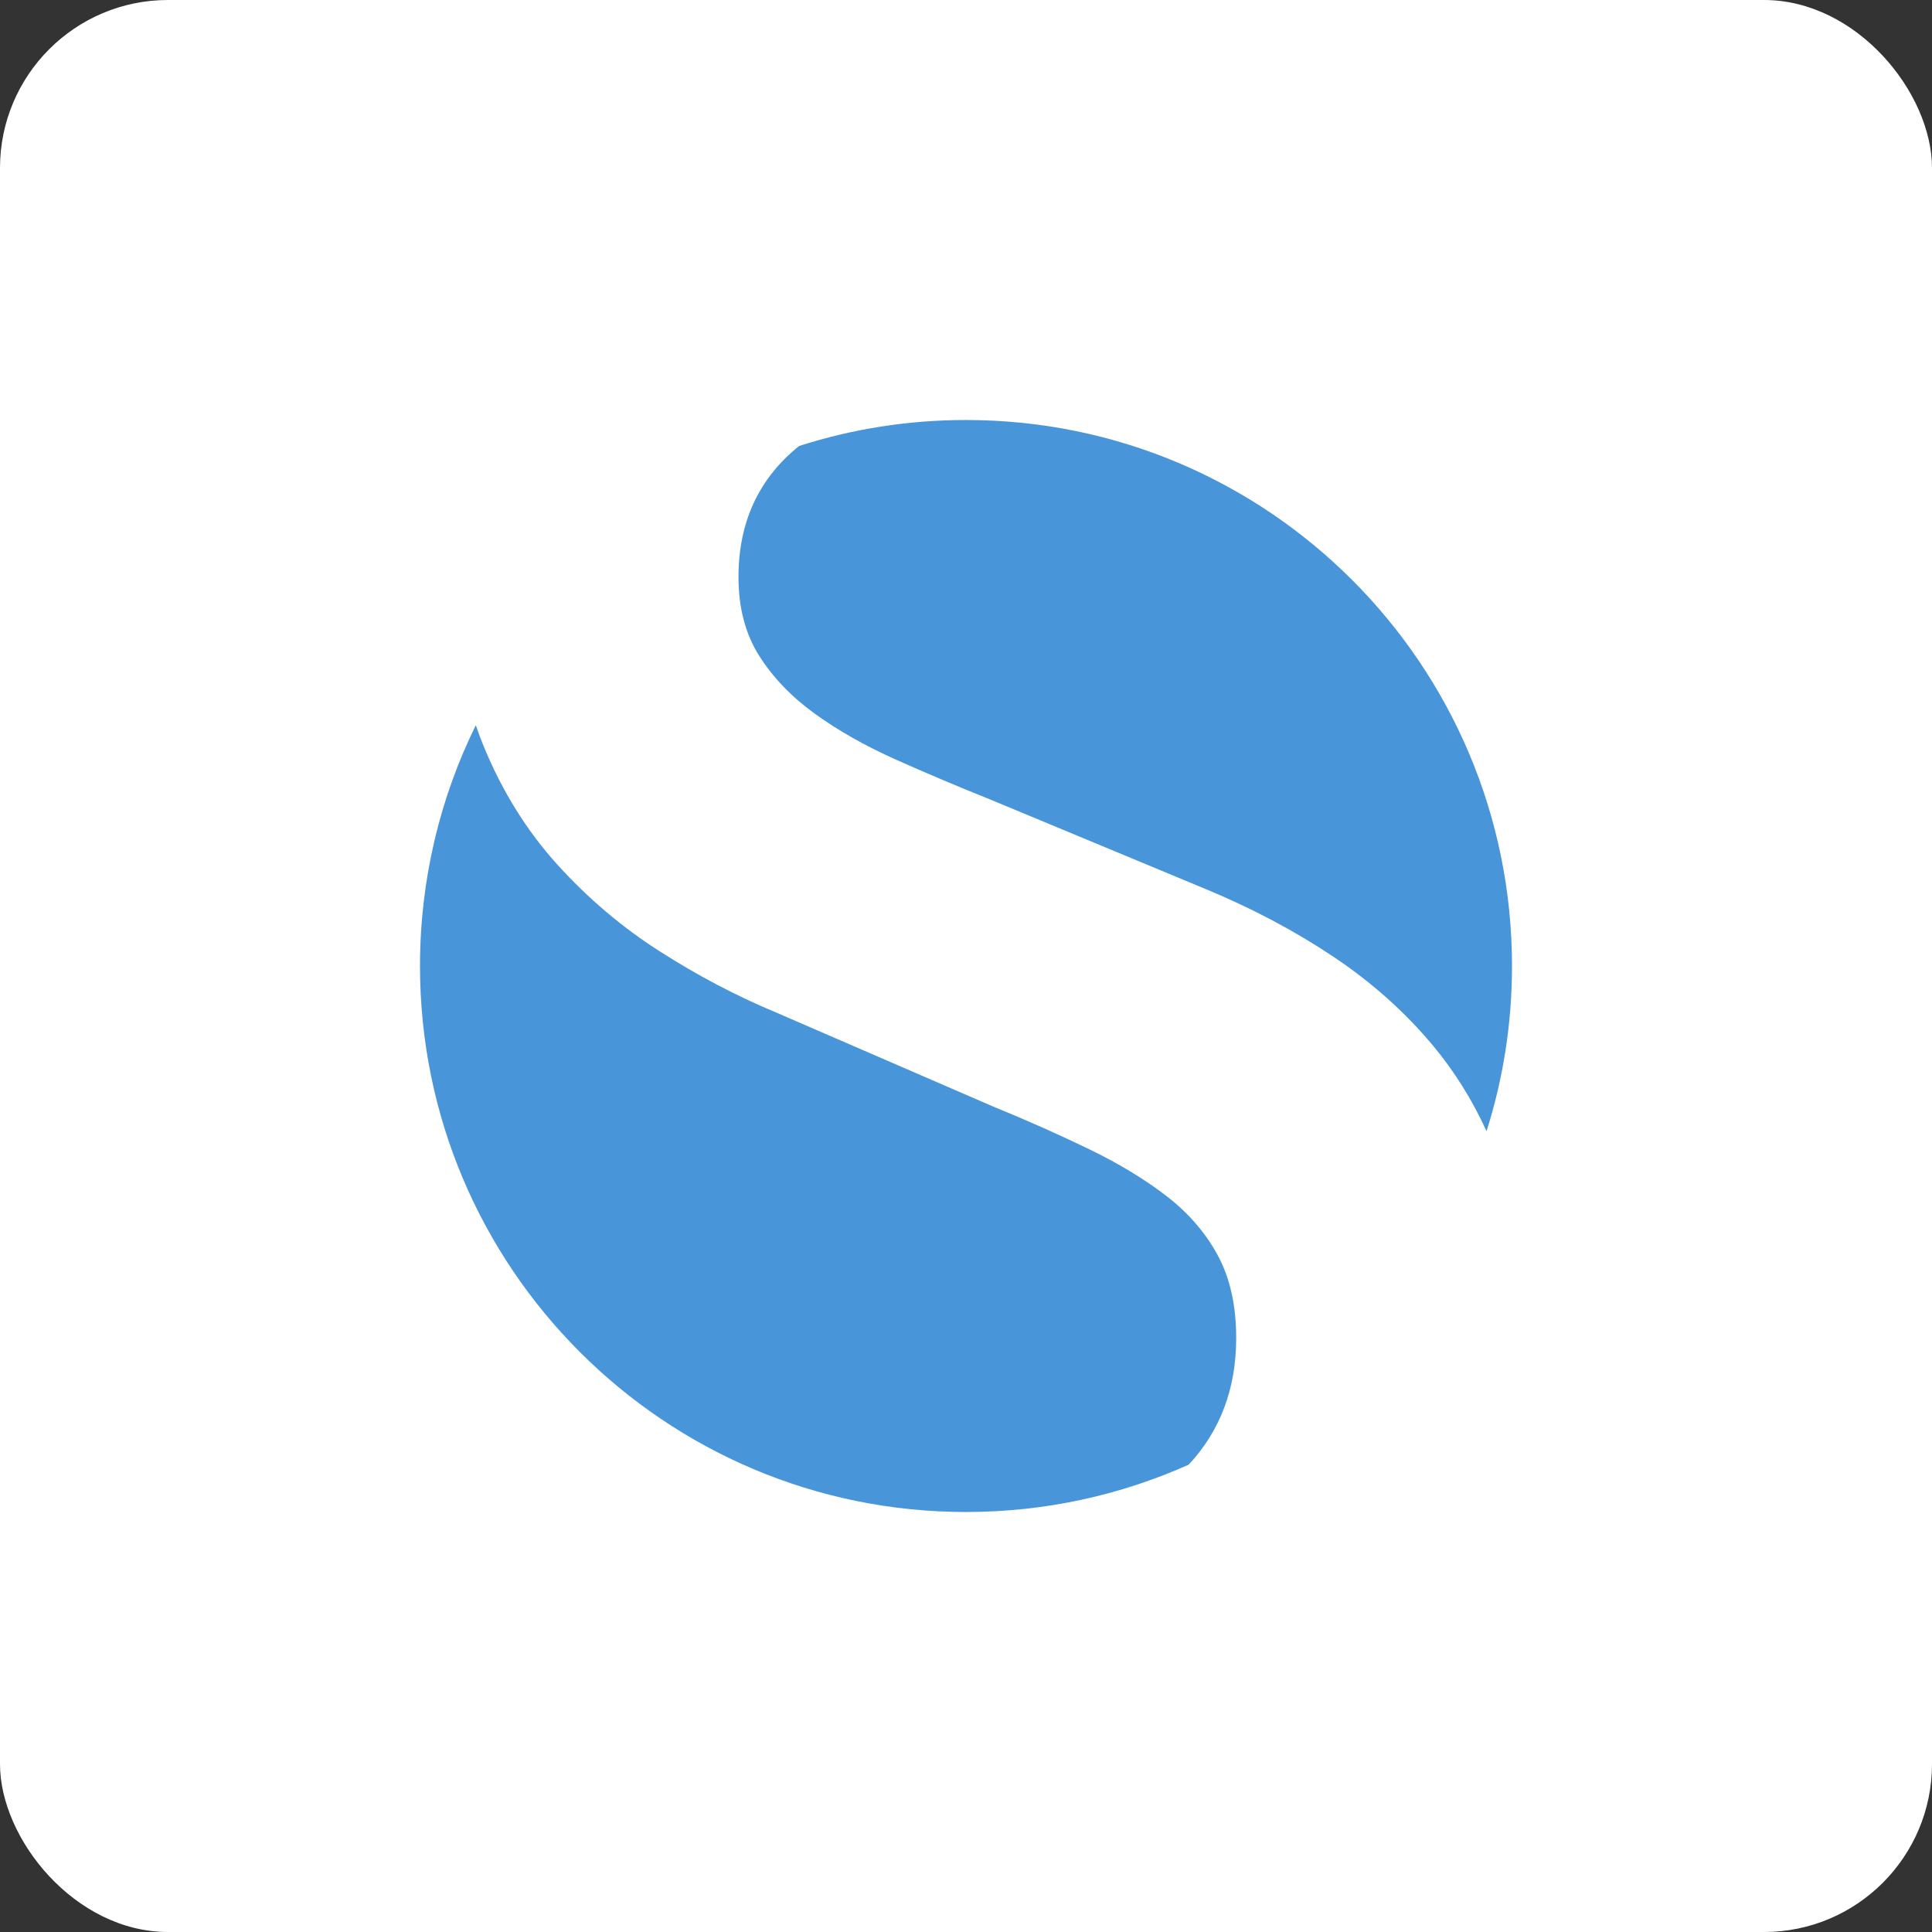 <?xml version="1.0" encoding="UTF-8"?>
<svg width="46px" height="46px" viewBox="0 0 46 46" version="1.1" xmlns="http://www.w3.org/2000/svg" xmlns:xlink="http://www.w3.org/1999/xlink">
    <rect x="0" y="0" width="46" height="46" fill="#333333" stroke="none"/>
    <!-- Generator: Sketch 51.3 (57544) - http://www.bohemiancoding.com/sketch -->
    <desc>Created with Sketch.</desc>
    <defs></defs>
    <g id="Page-2" stroke="none" stroke-width="1" fill="none" fill-rule="evenodd">
        <g id="simplenote" fill-rule="nonzero">
            <rect id="Rectangle-17-Copy-5" fill="#FFFFFF" x="0" y="0" width="46" height="46" rx="4"></rect>
            <path d="M11.329,17.266 C11.386,17.436 11.448,17.603 11.515,17.765 C11.956,18.839 12.541,19.779 13.269,20.584 C13.998,21.389 14.813,22.08 15.714,22.655 C16.615,23.23 17.526,23.709 18.446,24.093 L23.623,26.336 C24.467,26.681 25.243,27.027 25.953,27.372 C26.662,27.717 27.276,28.091 27.794,28.493 C28.311,28.896 28.714,29.366 29.002,29.903 C29.289,30.44 29.433,31.091 29.433,31.858 C29.433,33.058 29.056,34.063 28.302,34.873 C26.683,35.597 24.888,36 23,36 C15.82,36 10,30.18 10,23 C10,20.942 10.478,18.996 11.329,17.266 Z M19.025,10.619 C20.278,10.217 21.613,10 23,10 C30.18,10 36,15.82 36,23 C36,24.371 35.788,25.693 35.394,26.933 C35.052,26.184 34.627,25.506 34.121,24.898 C33.45,24.093 32.654,23.383 31.734,22.77 C30.814,22.156 29.797,21.619 28.685,21.159 L23.566,19.031 C22.799,18.724 22.051,18.408 21.322,18.082 C20.594,17.756 19.951,17.392 19.395,16.989 C18.839,16.586 18.398,16.126 18.072,15.608 C17.746,15.091 17.583,14.468 17.583,13.739 C17.583,12.433 18.064,11.393 19.025,10.619 Z" id="Combined-Shape" fill="#4895D9"></path>
        </g>
    </g>
</svg>